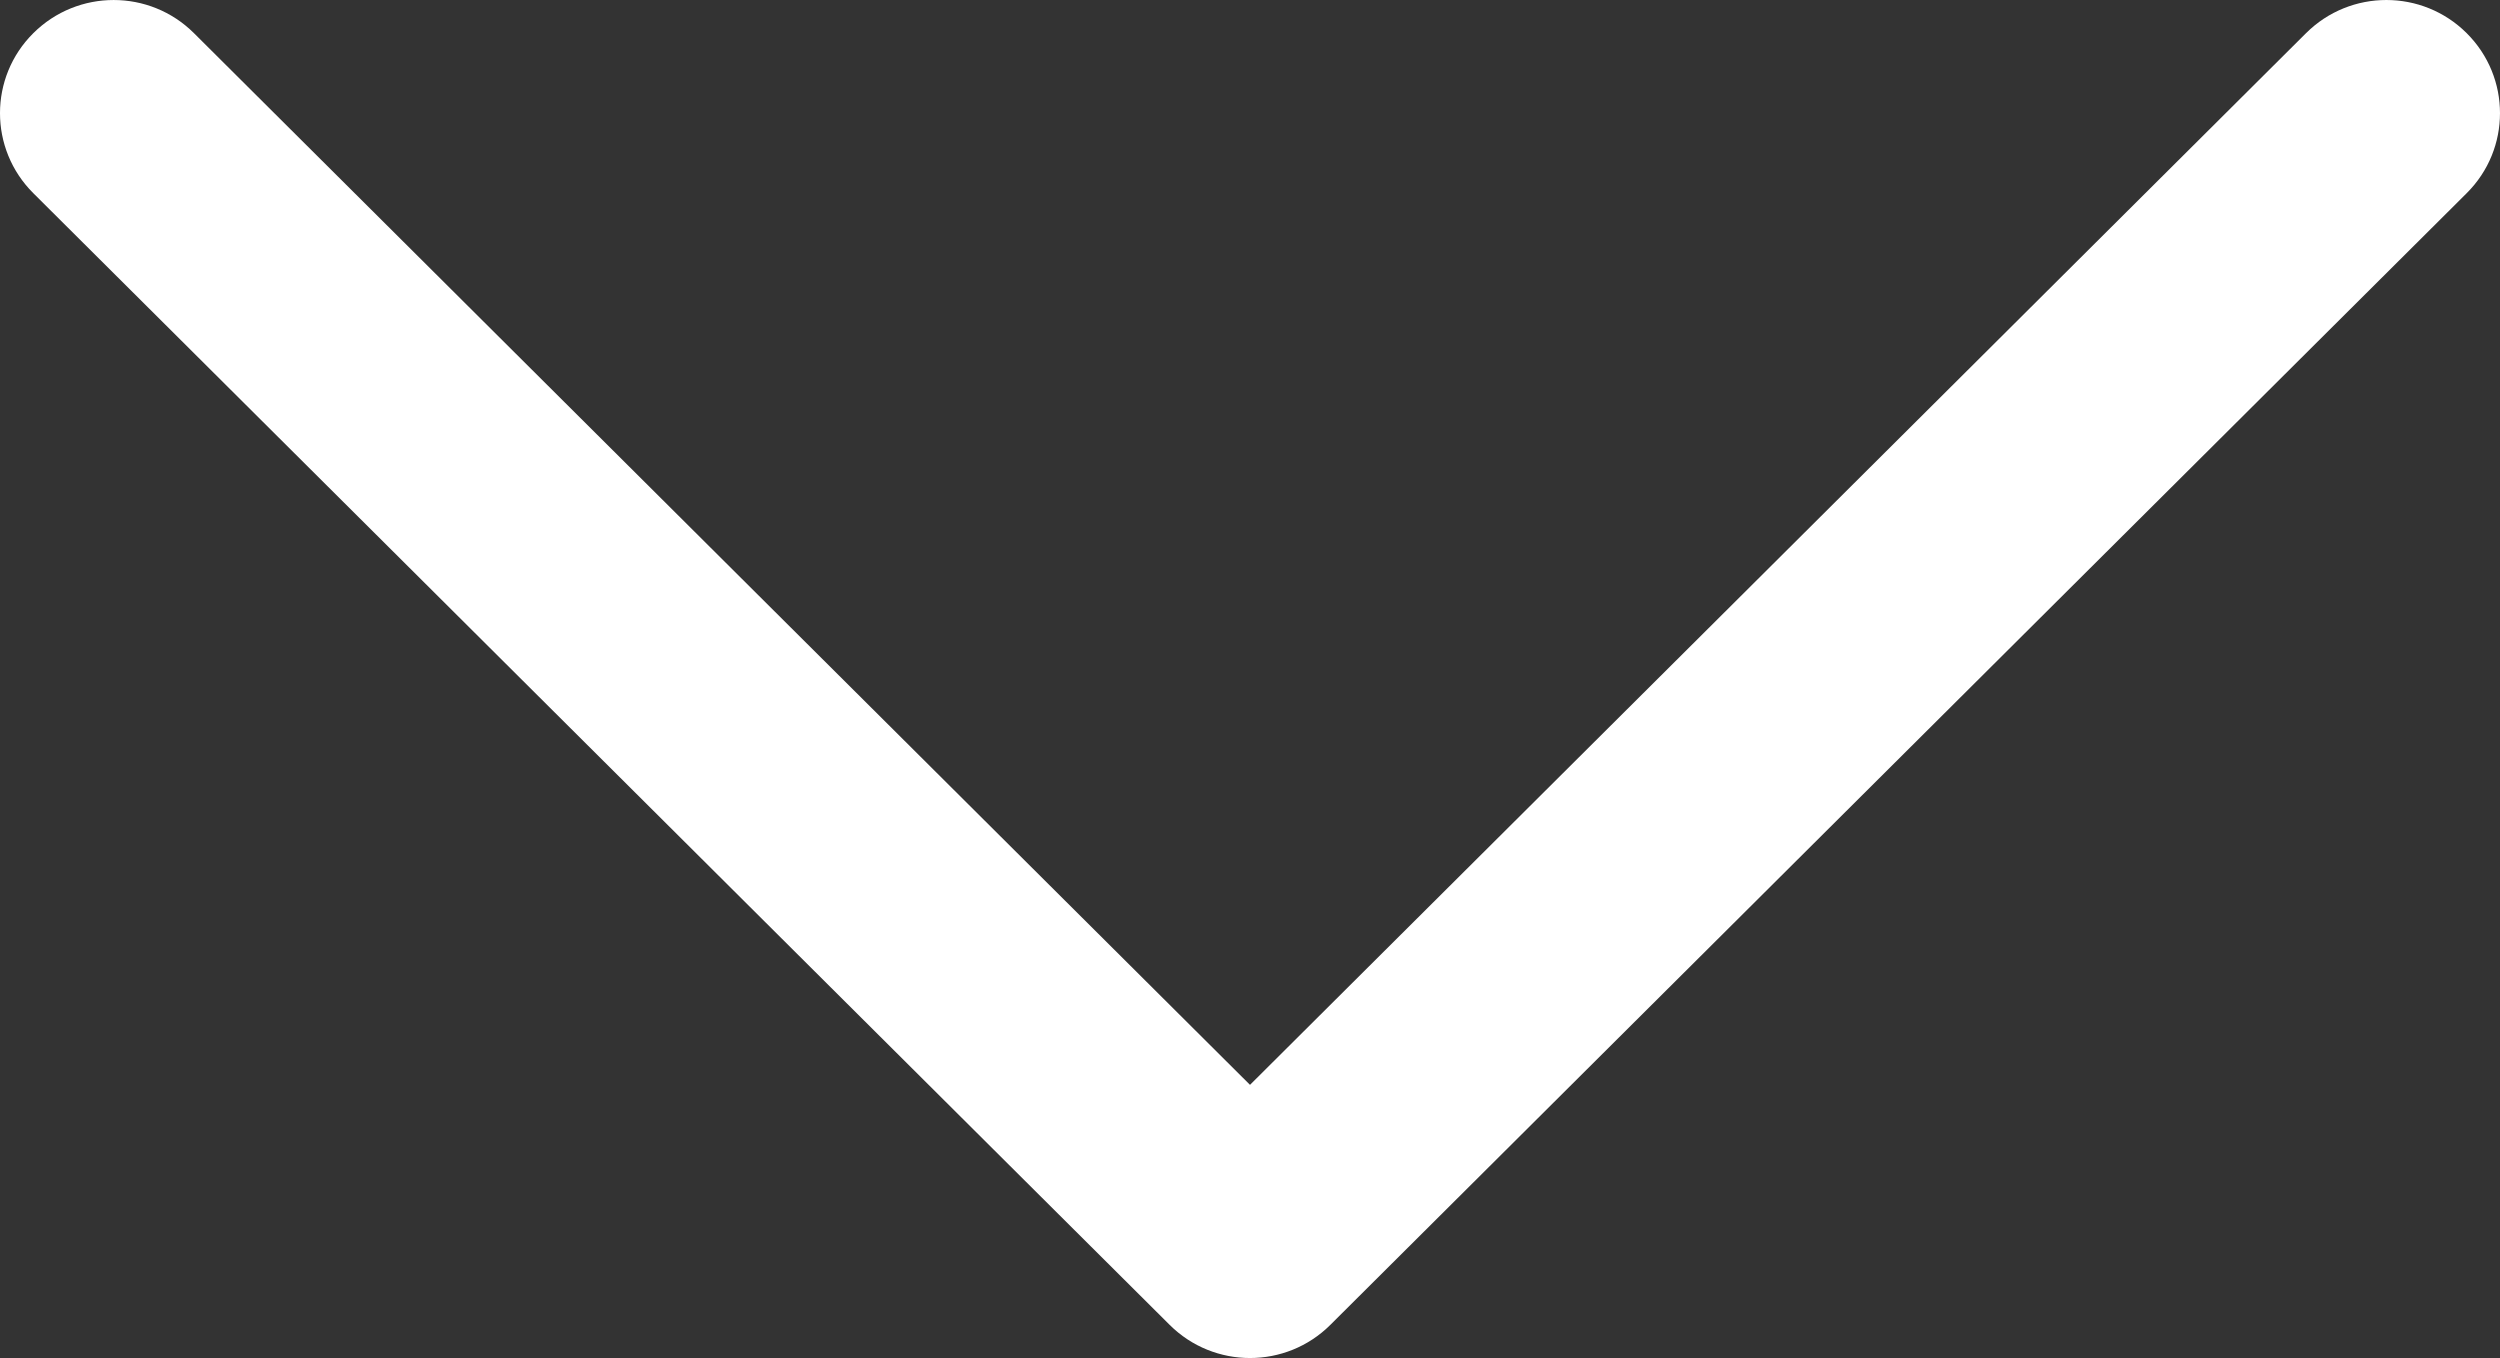 <svg width="81" height="44" viewBox="0 0 81 44" fill="none" xmlns="http://www.w3.org/2000/svg">
<rect x="0" y="0" width="81" height="44" fill="#333333" stroke="none"/>
<path d="M40.5 44C39.559 44 38.616 43.642 37.897 42.926L1.079 6.259C-0.36 4.826 -0.36 2.506 1.079 1.075C2.518 -0.357 4.847 -0.358 6.285 1.075L40.5 35.149L74.715 1.075C76.154 -0.358 78.484 -0.358 79.921 1.075C81.359 2.507 81.36 4.827 79.921 6.259L43.103 42.926C42.384 43.642 41.442 44 40.5 44Z" fill="white"/>
</svg>
